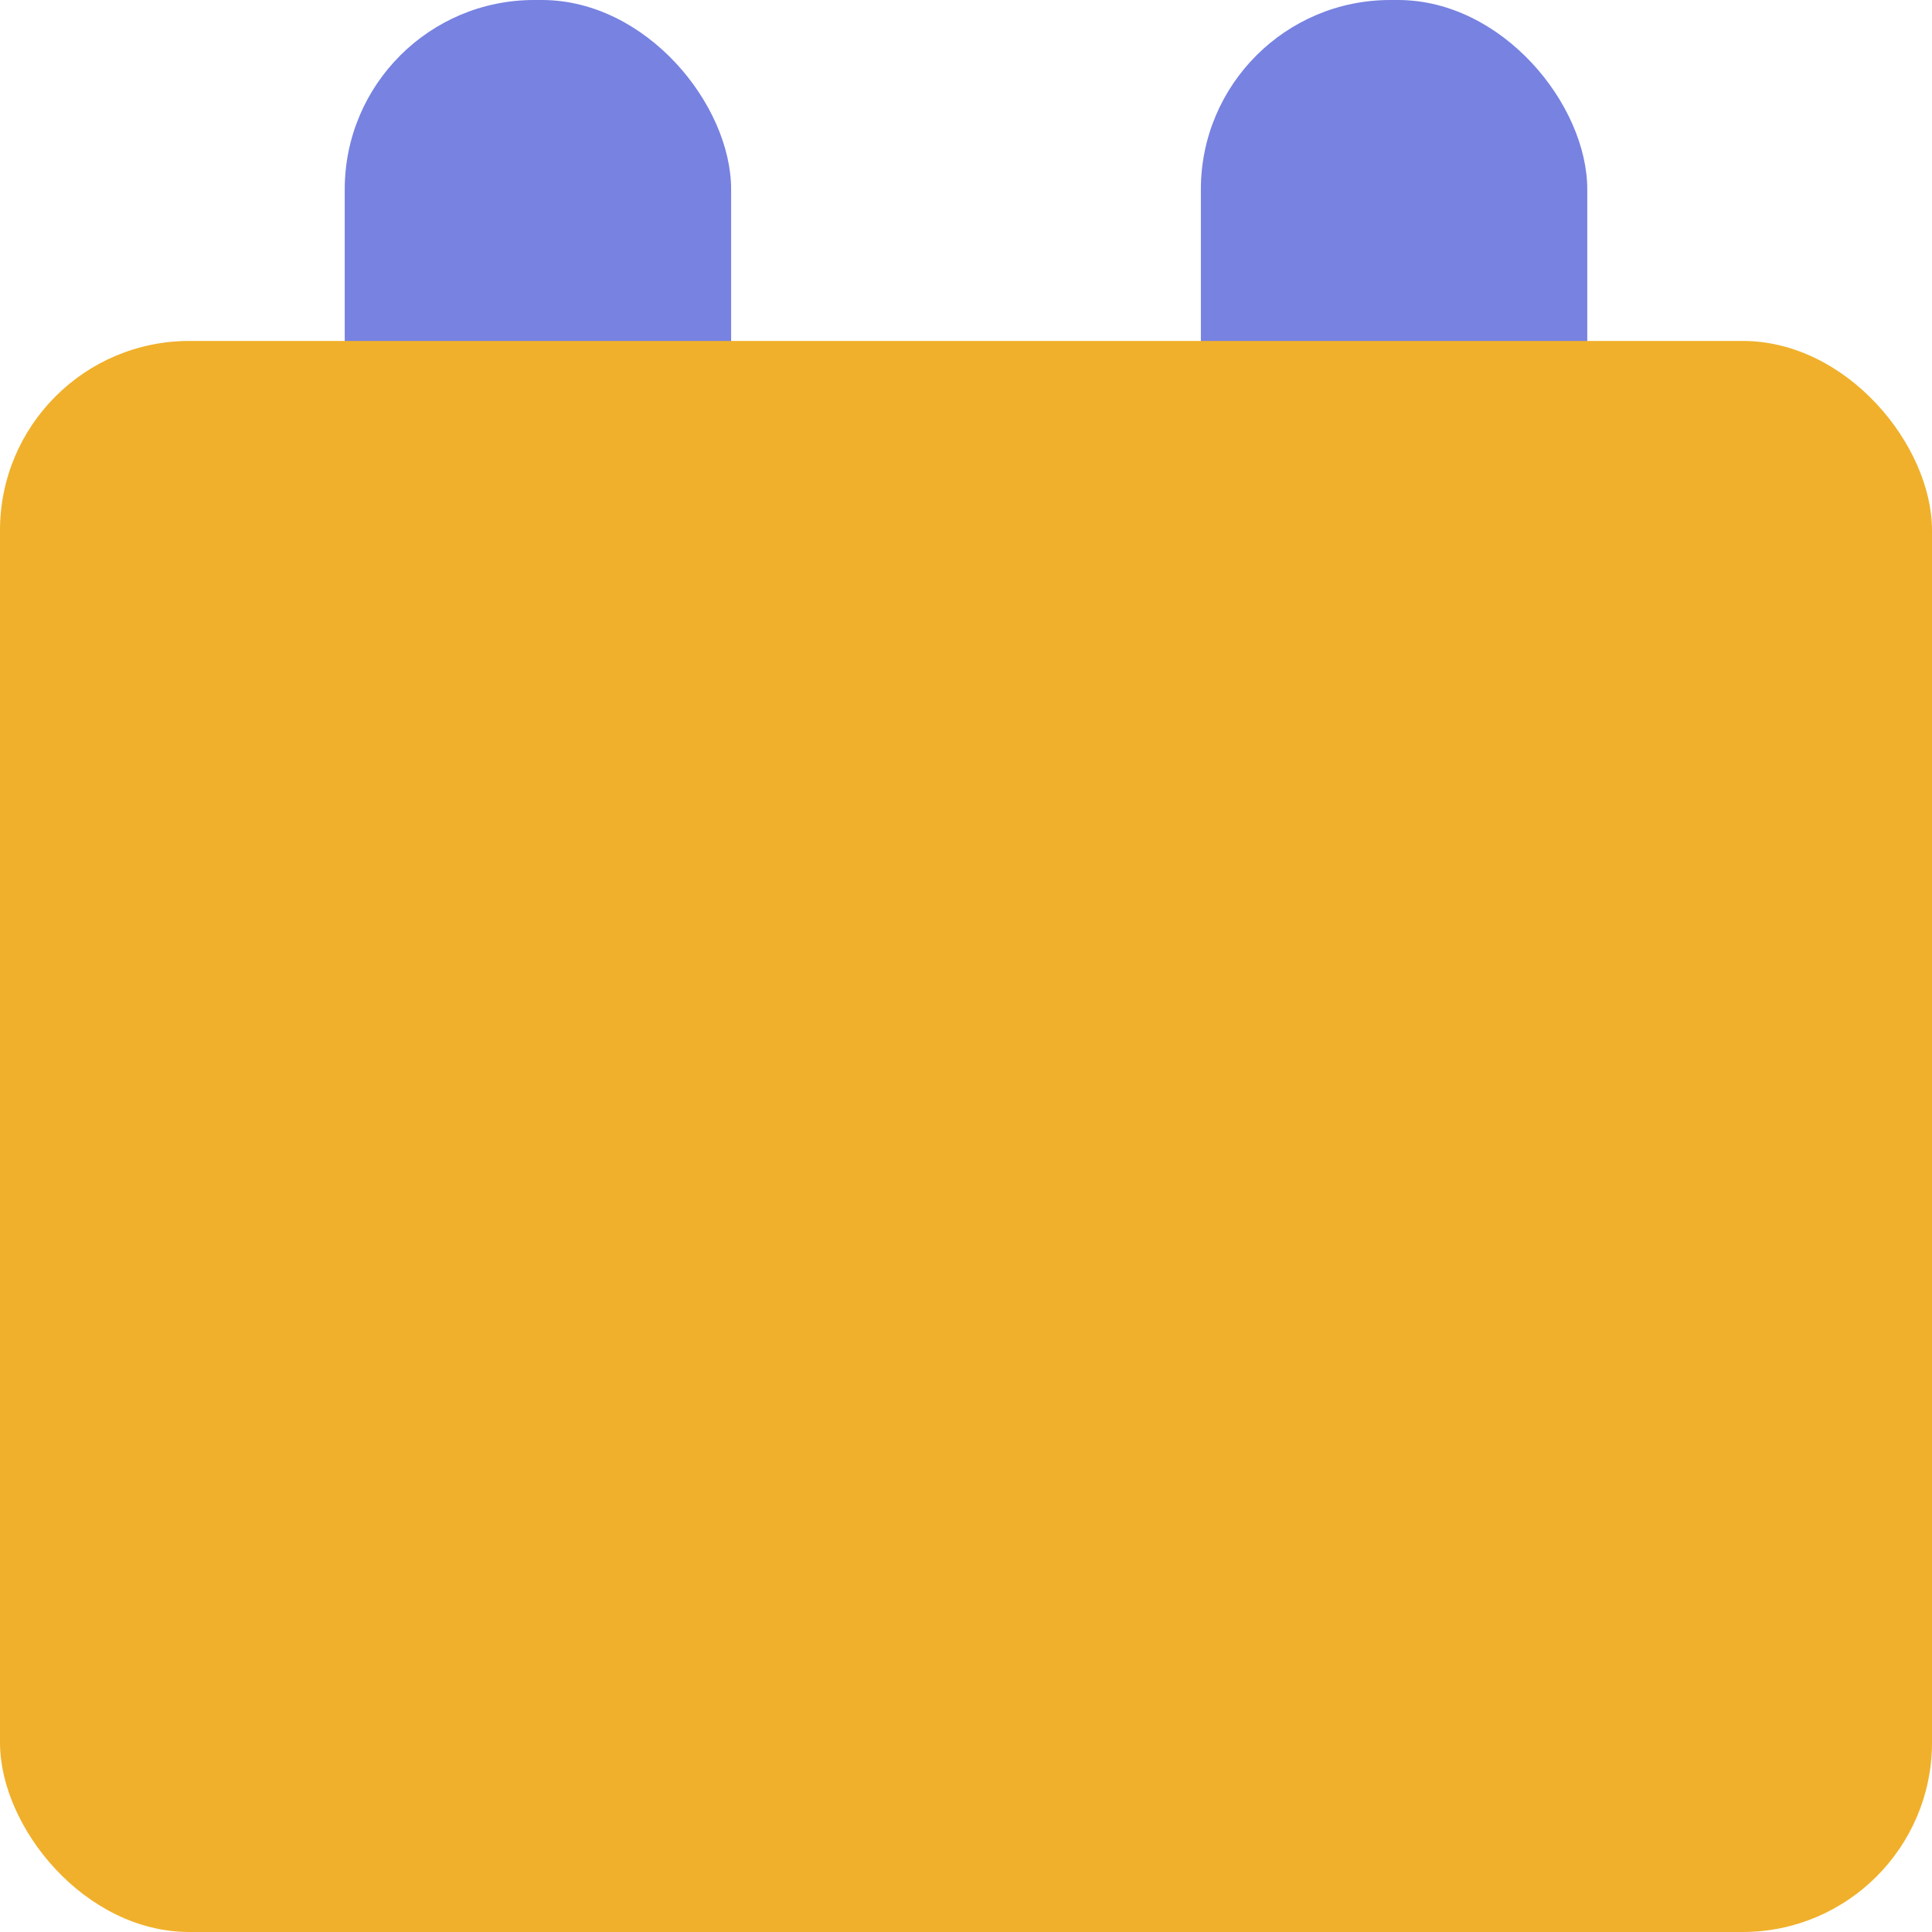 <?xml version="1.0" encoding="UTF-8"?>
<svg xmlns="http://www.w3.org/2000/svg" version="1.1" viewBox="0 0 51 51">
  <defs>
    <style>
      .cls-1 {
        isolation: isolate;
      }

      .cls-2 {
        mix-blend-mode: multiply;
      }

      .cls-3 {
        fill: #7782e1;
      }

      .cls-4 {
        fill: #f0b02b;
      }
    </style>
  </defs>
  <!-- Generator: Adobe Illustrator 28.7.1, SVG Export Plug-In . SVG Version: 1.2.0 Build 142)  -->
  <g class="cls-1">
    <g id="Calque_1">
      <rect class="cls-3" x="9.1" y="0" width="10.2" height="19" rx="5" ry="5"/>
      <rect class="cls-3" x="31.7" y="0" width="10.2" height="19" rx="5" ry="5"/>
      <g class="cls-2">
        <rect class="cls-4" y="9" width="51" height="42" rx="5" ry="5"/>
      </g>
    </g>
  </g>
</svg>